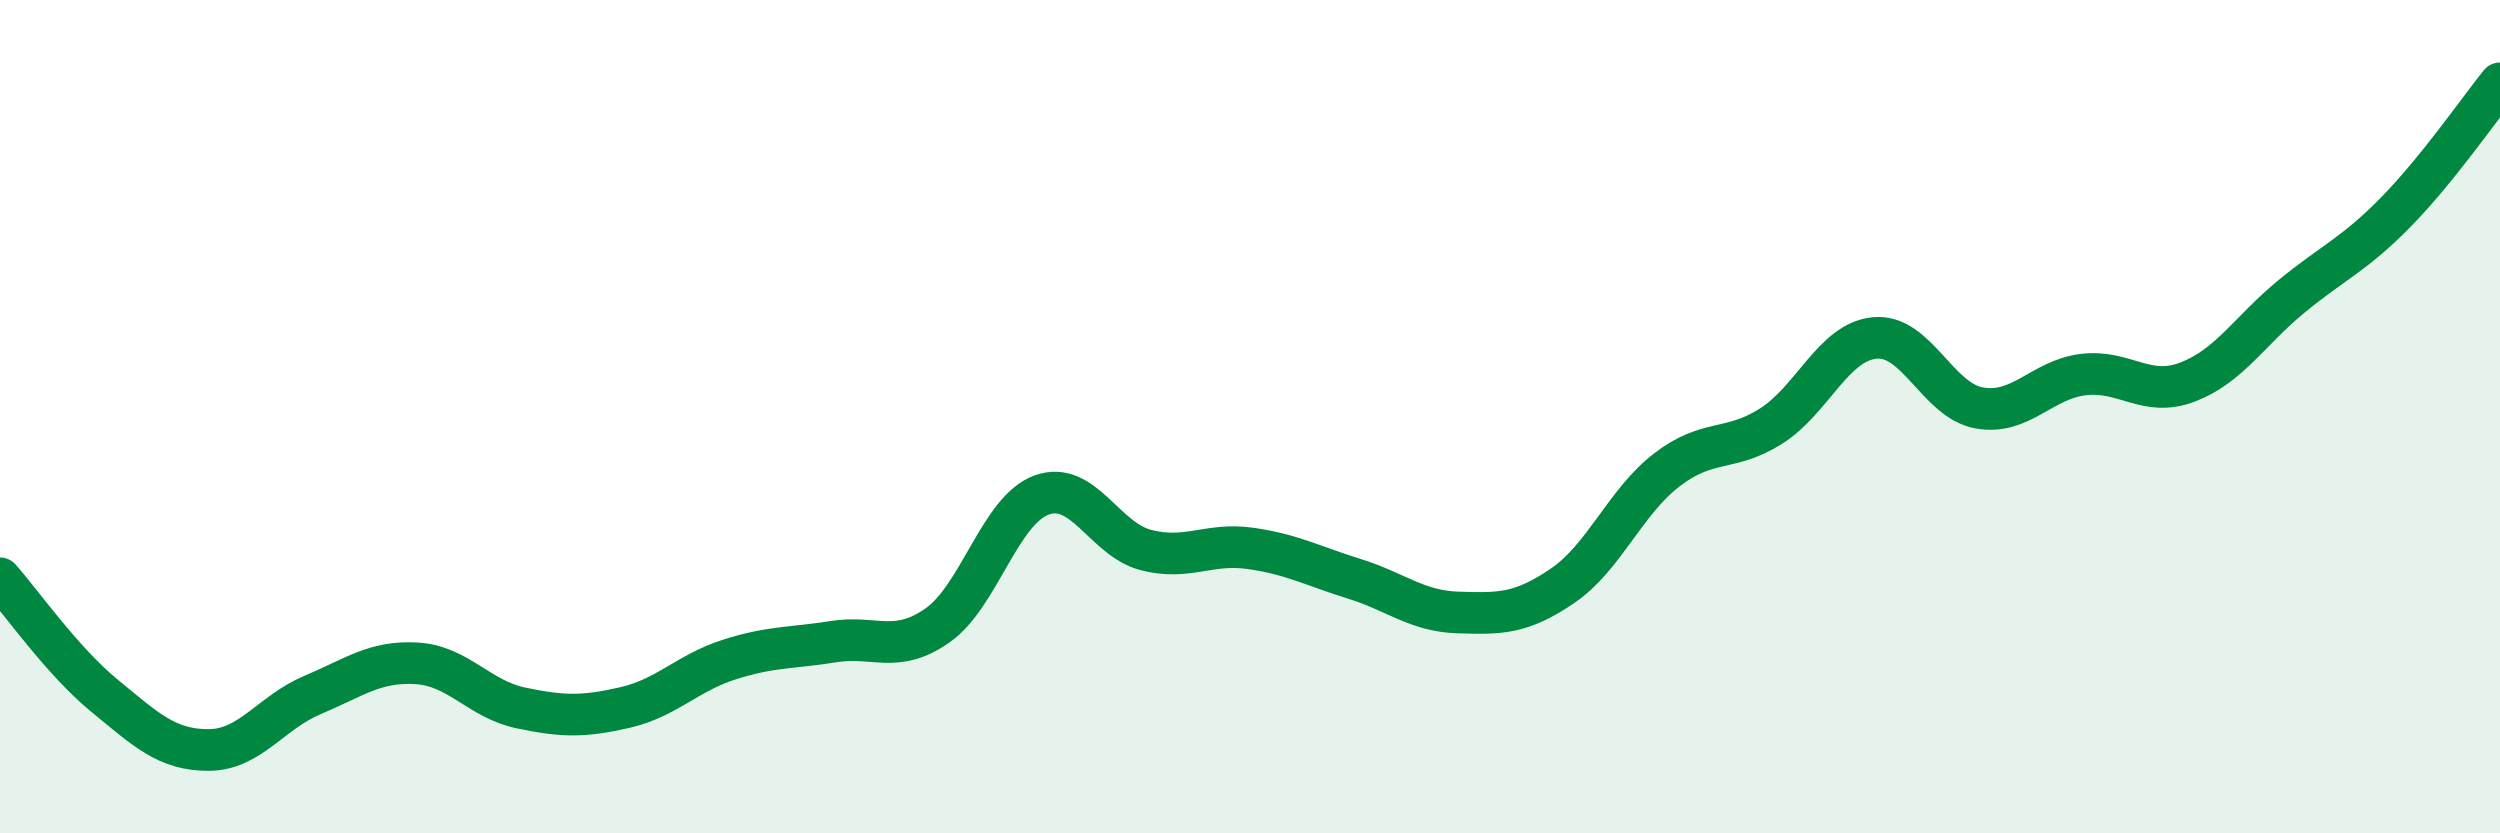 
    <svg width="60" height="20" viewBox="0 0 60 20" xmlns="http://www.w3.org/2000/svg">
      <path
        d="M 0,13.88 C 0.5,14.44 1.5,15.87 2.5,16.69 C 3.5,17.51 4,18 5,18 C 6,18 6.5,17.1 7.5,16.68 C 8.5,16.26 9,15.86 10,15.92 C 11,15.98 11.5,16.78 12.5,16.99 C 13.5,17.2 14,17.21 15,16.98 C 16,16.75 16.5,16.15 17.5,15.83 C 18.5,15.51 19,15.56 20,15.4 C 21,15.24 21.5,15.71 22.5,15.01 C 23.5,14.31 24,12.24 25,11.88 C 26,11.52 26.5,12.94 27.5,13.2 C 28.5,13.46 29,13.02 30,13.16 C 31,13.3 31.5,13.58 32.5,13.89 C 33.5,14.2 34,14.67 35,14.7 C 36,14.73 36.5,14.74 37.5,14.06 C 38.5,13.38 39,12.05 40,11.28 C 41,10.51 41.5,10.86 42.5,10.23 C 43.5,9.6 44,8.2 45,8.11 C 46,8.02 46.5,9.61 47.5,9.79 C 48.5,9.97 49,9.11 50,8.99 C 51,8.87 51.5,9.55 52.5,9.17 C 53.5,8.79 54,7.93 55,7.11 C 56,6.29 56.5,6.11 57.5,5.09 C 58.5,4.07 59.5,2.62 60,2L60 20L0 20Z"
        fill="#008740"
        opacity="0.1"
        stroke-linecap="round"
        stroke-linejoin="round"
      />
      <path
        d="M 0,13.88 C 0.5,14.44 1.5,15.87 2.5,16.69 C 3.5,17.51 4,18 5,18 C 6,18 6.5,17.1 7.5,16.68 C 8.5,16.26 9,15.86 10,15.92 C 11,15.98 11.5,16.78 12.5,16.99 C 13.5,17.2 14,17.21 15,16.98 C 16,16.75 16.5,16.15 17.5,15.83 C 18.5,15.51 19,15.56 20,15.4 C 21,15.24 21.5,15.71 22.5,15.01 C 23.5,14.31 24,12.24 25,11.88 C 26,11.52 26.5,12.94 27.5,13.2 C 28.5,13.46 29,13.02 30,13.16 C 31,13.3 31.5,13.58 32.5,13.89 C 33.5,14.2 34,14.67 35,14.7 C 36,14.73 36.5,14.74 37.5,14.06 C 38.5,13.38 39,12.05 40,11.28 C 41,10.51 41.5,10.86 42.5,10.23 C 43.5,9.6 44,8.2 45,8.11 C 46,8.02 46.5,9.61 47.5,9.79 C 48.5,9.97 49,9.11 50,8.99 C 51,8.87 51.5,9.55 52.5,9.17 C 53.5,8.79 54,7.93 55,7.11 C 56,6.29 56.5,6.11 57.5,5.09 C 58.5,4.07 59.5,2.62 60,2"
        stroke="#008740"
        stroke-width="1"
        fill="none"
        stroke-linecap="round"
        stroke-linejoin="round"
      />
    </svg>
  